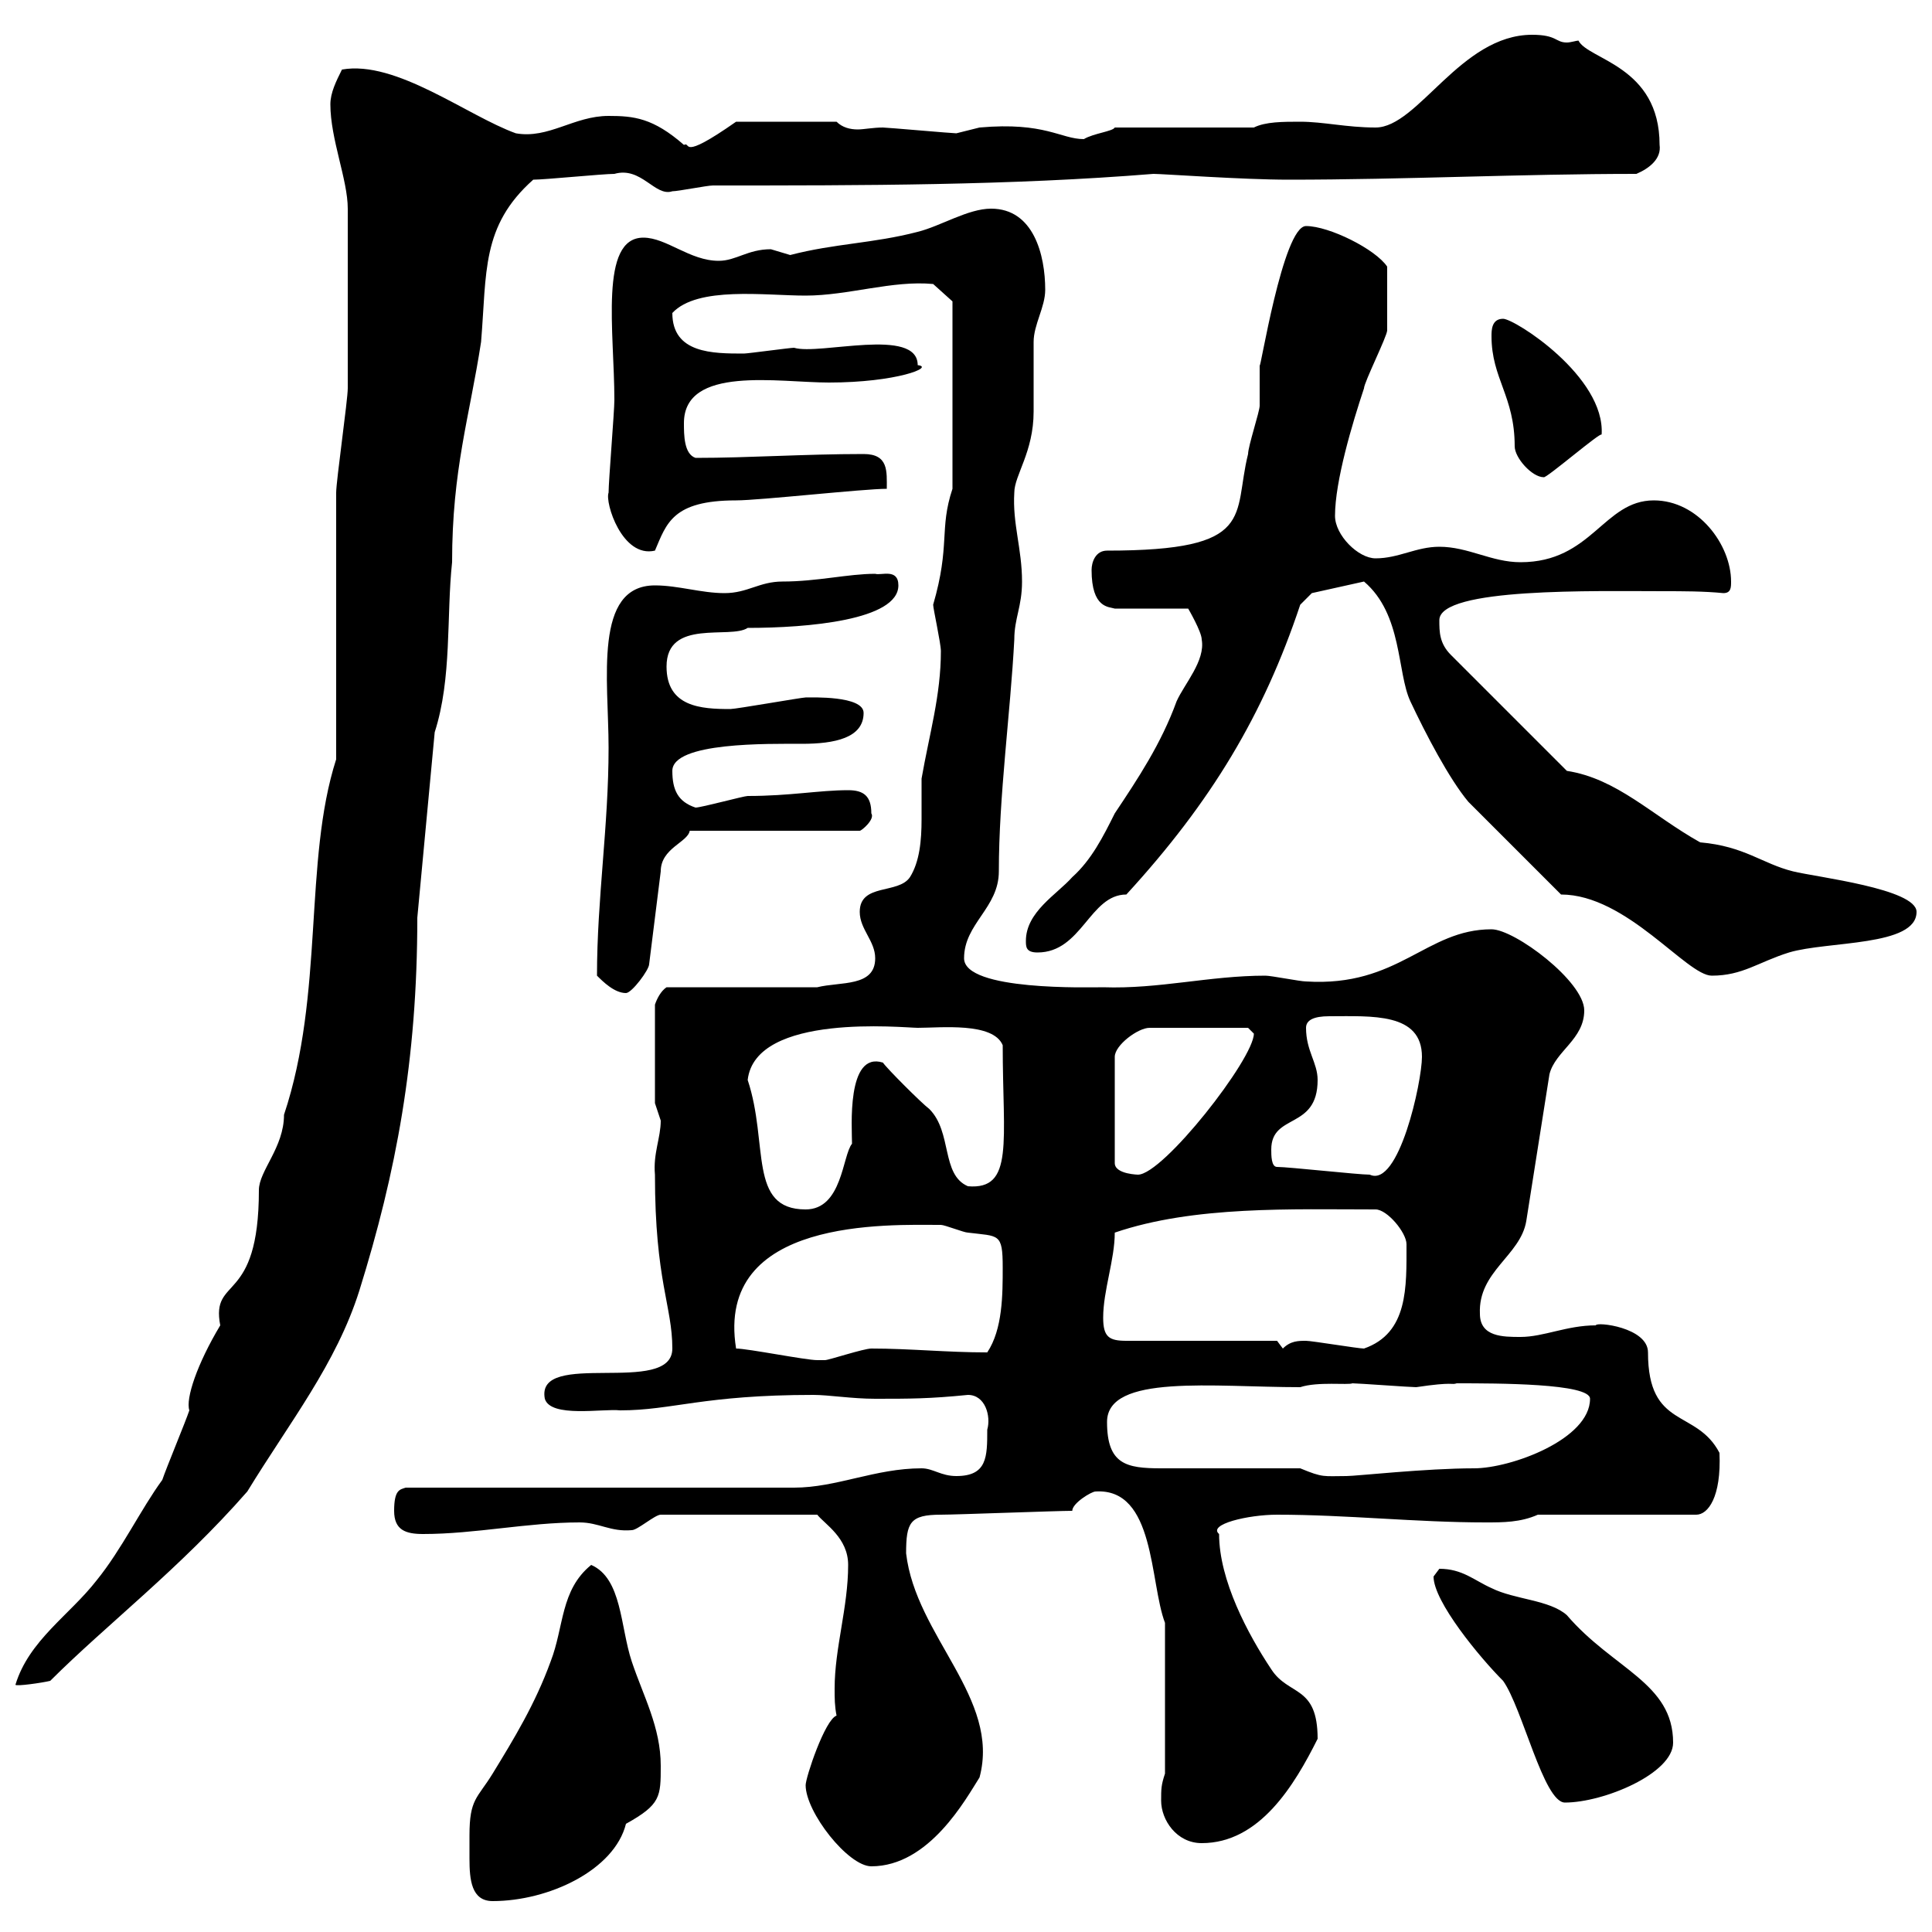 <svg xmlns="http://www.w3.org/2000/svg" xmlns:xlink="http://www.w3.org/1999/xlink" width="300" height="300"><path d="M72.90 285C72.90 286.20 72.90 287.10 72.90 288.60C72.90 291.90 73.20 295.20 76.50 295.20C85.20 295.20 95.40 290.40 97.20 283.20C102.60 280.20 102.60 279 102.60 274.20C102.60 268.20 99.90 263.40 98.10 258C96.30 252.60 96.60 245.10 91.80 243C87 246.90 87.60 252.60 85.50 258C83.10 264.60 79.80 270 76.50 275.40C74.10 279.30 72.90 279.30 72.90 285ZM125.10 277.20C125.10 281.40 131.70 289.80 135.30 289.80C144.30 289.80 150 279.30 152.10 276C155.40 263.70 142.20 254.10 140.70 241.20C140.70 236.40 141.30 235.20 146.10 235.20C148.50 235.20 164.10 234.60 166.50 234.60C166.50 233.40 169.50 231.60 170.10 231.60C179.40 231 178.50 245.70 180.90 252L180.90 275.40C180.30 277.20 180.30 277.80 180.30 279.60C180.30 282.60 182.70 286.20 186.60 286.20C195.60 286.20 201 277.20 204.60 270C204.60 261.60 200.10 263.40 197.40 259.20C193.80 253.80 189.30 245.40 189.30 238.20C187.50 236.70 193.80 235.20 198.30 235.20C209.10 235.20 219.90 236.40 230.70 236.40C233.40 236.40 236.10 236.40 238.80 235.20L263.40 235.20C265.20 235.20 267.30 232.50 267 225.60C263.40 218.70 255.90 222 255.90 210C255.90 206.10 247.80 205.20 247.80 205.80C243.30 205.80 239.70 207.60 236.10 207.60C233.40 207.60 229.80 207.60 229.80 204C229.50 197.40 236.10 195 237 189.60L240.60 166.80C241.50 163.20 246 161.40 246 156.90C246 152.40 235.20 144.30 231.60 144.30C221.40 144.30 217.20 153.30 202.80 152.40C201.90 152.40 197.40 151.50 196.50 151.50C187.80 151.50 180 153.60 171.30 153.30C169.20 153.30 149.70 153.90 149.70 148.80C149.70 143.40 155.10 141 155.10 135.30C155.10 123.60 156.90 110.70 157.50 99.30C157.50 96 158.70 94.20 158.70 90.30C158.70 85.20 157.20 81.30 157.50 76.50C157.50 73.80 160.50 70.20 160.50 63.90C160.50 63 160.50 54 160.50 53.10C160.50 50.40 162.30 47.70 162.30 45C162.30 39.60 160.50 32.40 153.90 32.40C150.30 32.40 146.10 35.10 142.50 36C135.60 37.80 129.60 37.80 122.70 39.60C122.70 39.60 119.70 38.70 119.70 38.70C116.10 38.70 114.30 40.50 111.60 40.50C107.10 40.50 103.50 36.90 99.90 36.90C93 36.90 95.40 51.60 95.40 62.10C95.40 63.90 94.50 74.70 94.50 76.50C93.90 78 96.60 86.70 101.70 85.50C103.50 81.30 104.40 77.70 114.30 77.70C117.90 77.70 134.10 75.90 137.70 75.90C137.70 73.20 138 70.50 134.10 70.50C124.80 70.50 116.40 71.10 108 71.10C106.20 70.50 106.20 67.50 106.20 65.70C106.20 56.70 120.90 59.40 128.70 59.40C139.20 59.40 145.20 57 142.50 56.70C142.50 50.70 127.20 55.20 123.30 54C122.70 54 116.10 54.90 115.50 54.90C110.70 54.90 104.40 54.90 104.40 48.60C108.30 44.40 118.80 45.90 125.10 45.90C131.70 45.90 138.60 43.50 144.90 44.10L147.90 46.80L147.90 75.90C145.80 82.20 147.60 84.60 144.90 93.90C144.90 94.50 146.10 99.90 146.10 101.10C146.10 108 144.30 114 143.10 120.90C143.10 123 143.10 125.10 143.10 127.20C143.10 130.50 142.80 133.80 141.30 136.20C139.50 138.90 133.50 137.10 133.50 141.60C133.50 144.30 135.90 146.10 135.90 148.80C135.90 153.30 130.50 152.40 126.90 153.30L103.50 153.30C102.60 153.90 102 155.10 101.70 156L101.70 171.30C101.70 171.30 102.60 174 102.60 174C102.60 176.70 101.40 179.10 101.70 182.40C101.70 198.90 104.40 202.80 104.40 209.40C104.40 216.90 83.10 209.40 84.60 217.20C85.50 220.20 93.60 218.70 96.30 219C104.40 219 109.20 216.60 126.30 216.60C128.70 216.60 132.30 217.20 135.90 217.20C141.30 217.20 144.30 217.20 150.30 216.60C153 216.60 153.90 219.90 153.30 222C153.30 226.20 153.30 229.20 148.50 229.20C146.10 229.20 144.90 228 143.10 228C135.90 228 129.90 231 123.30 231L63 231C62.10 231.30 61.20 231.30 61.20 234.60C61.20 237.60 63 238.20 65.70 238.20C73.80 238.20 81.90 236.40 90 236.40C93 236.40 94.80 237.90 98.10 237.60C99 237.60 101.70 235.20 102.60 235.20L126.90 235.20C128.10 236.70 131.70 238.80 131.70 243C131.70 249.60 129.60 255.90 129.60 262.20C129.60 263.70 129.60 264.90 129.90 266.40C128.10 267 125.10 276 125.10 277.20ZM222.60 244.80C222.60 248.70 229.80 257.40 233.40 261C236.40 265.20 239.70 279.90 243 279.90C249 279.90 259.80 275.40 259.80 270.60C259.80 261.30 250.50 259.20 243.30 250.80C240.60 248.40 235.20 248.40 231.60 246.60C228.90 245.40 227.10 243.60 223.50 243.60C223.50 243.60 222.60 244.80 222.60 244.80ZM25.20 229.80C21.90 234.30 18.90 240.60 15 245.40C10.80 250.80 4.50 254.70 2.40 261.60C2.40 261.90 6.60 261.30 7.80 261C16.50 252.30 27.90 243.60 38.40 231.60C45 220.80 52.20 211.80 55.80 200.40C61.50 182.10 64.80 164.70 64.80 142.50L67.50 113.70C70.20 105.30 69.30 95.70 70.20 87.30C70.20 72.90 72.90 64.80 74.70 53.10C75.60 42.30 74.70 35.10 82.80 27.90C84.60 27.90 93.60 27 95.40 27C99.60 25.80 101.70 30.60 104.40 29.70C105.30 29.70 109.80 28.80 110.70 28.80C134.10 28.80 156.90 28.80 179.10 27C180.60 27 192.90 27.90 200.10 27.90C218.10 27.90 236.10 27 254.10 27C256.20 26.10 258 24.60 257.70 22.50C257.70 10.20 246.60 9.30 245.10 6.30C244.80 6.30 243.90 6.60 243.30 6.60C241.50 6.60 241.80 5.40 237.90 5.40C226.80 5.40 220.20 19.80 213.60 19.80C209.10 19.80 205.50 18.90 201.90 18.90C199.20 18.90 196.50 18.90 194.70 19.80L173.10 19.80C172.80 20.40 169.80 20.70 168.30 21.60C164.70 21.60 162.30 18.90 152.10 19.80C152.10 19.80 148.50 20.70 148.50 20.70C147.90 20.70 137.70 19.80 137.10 19.80C135.60 19.80 134.10 20.10 133.20 20.10C132 20.10 130.80 19.80 129.90 18.90L114.30 18.90C105.30 25.20 107.40 21.90 106.20 22.50C101.40 18.30 98.40 18 94.50 18C89.10 18 85.20 21.60 80.10 20.70C72.60 18 61.50 9.30 53.10 10.80C52.20 12.60 51.30 14.40 51.30 16.20C51.30 21.60 54 27.90 54 32.40C54 38.40 54 54 54 60.30C54 62.10 52.20 74.70 52.20 76.50C52.20 83.10 52.20 111.90 52.20 117.90C47.10 133.80 50.40 154.20 44.10 173.10C44.10 178.20 40.20 181.80 40.20 184.80C40.20 202.80 32.70 198 34.20 205.80C30.60 211.80 28.80 217.20 29.40 219C28.80 220.80 25.80 228 25.20 229.80ZM201.90 228C198.30 228 183.90 228 180.30 228C174.90 228 171.90 227.40 171.90 220.80C171.90 213.30 188.40 215.40 201.90 215.40C204.60 214.50 209.40 215.10 210 214.80C210.90 214.80 219 215.40 219.90 215.40C225.90 214.50 225.30 215.10 226.20 214.80C232.50 214.80 246.90 214.80 246.90 217.20C246.90 223.50 234.60 228 228.90 228C221.40 228 210.60 229.20 209.10 229.20C205.50 229.20 205.50 229.50 201.90 228ZM114.30 209.40C111 189 138 190.20 146.10 190.20C146.70 190.20 149.70 191.40 150.30 191.40C155.10 192 155.70 191.40 155.70 196.80C155.70 201 155.70 206.40 153.30 210C147 210 141.30 209.40 135.30 209.40C134.10 209.40 128.70 211.20 128.10 211.20C126.90 211.20 126.90 211.20 126.90 211.20C125.10 211.20 116.10 209.40 114.30 209.40ZM198.30 208.20L174.90 208.20C172.20 208.20 171.30 207.60 171.30 204.60C171.30 200.40 173.10 195.60 173.10 191.40C185.40 187.20 200.70 187.80 213.60 187.80C215.40 187.80 218.40 191.40 218.40 193.20C218.40 199.80 218.70 207 211.80 209.40C210.90 209.40 203.70 208.20 202.80 208.20C201.60 208.20 200.40 208.20 199.20 209.40C199.20 209.40 198.30 208.20 198.30 208.20ZM116.10 167.70C117.30 157.20 140.40 159.60 142.50 159.60C146.10 159.60 154.20 158.70 155.70 162.30C155.70 177.30 157.50 184.80 150.30 184.20C146.10 182.40 147.90 175.80 144.30 172.20C143.10 171.30 137.70 165.90 137.10 165C131.40 163.20 132.30 175.20 132.30 177.60C130.80 179.40 130.80 187.80 125.10 187.80C116.10 187.80 119.40 177.60 116.10 167.70ZM194.70 160.50C194.70 164.40 180.60 182.40 176.70 182.40C177 182.40 173.10 182.40 173.10 180.60L173.10 164.10C173.10 162.30 176.70 159.60 178.50 159.60L193.80 159.60C193.80 159.60 194.70 160.50 194.70 160.50ZM198.30 181.20C197.40 181.20 197.40 179.40 197.40 178.50C197.40 172.80 204.60 175.50 204.60 167.70C204.60 165 202.80 163.20 202.80 159.60C202.80 158.40 204 157.80 206.40 157.80C213 157.80 220.80 157.20 220.80 164.10C220.80 168 217.20 184.50 212.70 182.40C210.90 182.40 200.10 181.20 198.30 181.20ZM92.70 151.50C93.60 152.40 95.40 154.20 97.20 154.20C98.10 154.20 100.80 150.60 100.80 149.70L102.60 135.30C102.60 131.70 106.80 130.80 107.10 129L133.50 129C133.80 129 135.90 127.20 135.30 126.30C135.30 123.60 134.10 122.70 131.70 122.70C127.20 122.70 122.70 123.60 116.10 123.60C115.50 123.60 108.90 125.40 108 125.40C105.30 124.50 104.40 122.70 104.40 119.70C104.40 115.20 119.40 115.50 124.50 115.50C129.60 115.50 134.10 114.60 134.10 110.70C134.10 108 126 108.30 125.10 108.30C124.50 108.30 114.30 110.10 113.40 110.10C108.90 110.10 103.50 109.80 103.50 103.50C103.50 96 113.40 99.30 116.10 97.50C125.40 97.50 139.50 96.30 139.50 90.90C139.50 88.20 136.80 89.40 135.90 89.10C131.70 89.10 126.90 90.30 121.50 90.30C117.90 90.30 116.10 92.10 112.50 92.10C108.90 92.10 105.30 90.90 101.70 90.90C92.10 90.90 94.50 105.60 94.50 116.10C94.50 128.40 92.70 139.50 92.70 151.50ZM242.40 138.90C252.60 138.90 261.90 151.50 265.80 151.50C270.60 151.50 273 149.40 277.80 147.90C283.80 146.10 297.60 147 297.60 141.60C297.60 138 282 136.20 278.40 135.30C273.60 134.10 270.90 131.40 264 130.80C256.50 126.60 251.10 120.90 243.30 119.70L225.30 101.70C223.50 99.90 223.50 98.10 223.50 96.30C223.50 91.20 247.80 91.80 258.30 91.80C261.30 91.80 264.60 91.80 267.60 92.10C268.80 92.10 268.80 91.20 268.80 90.30C268.80 84.60 263.70 77.70 256.80 77.70C249 77.70 247.20 87.30 236.10 87.30C231.60 87.30 228 84.90 223.50 84.90C219.90 84.90 217.20 86.70 213.60 86.70C210.90 86.70 207.30 83.10 207.30 80.10C207.30 74.70 210 65.70 211.80 60.30C211.80 59.40 215.40 52.20 215.40 51.30C215.40 49.80 215.40 48.90 215.40 41.40C213.60 38.70 206.40 35.10 202.80 35.10C199.20 35.10 195.60 58.20 195.60 56.70C195.60 57.60 195.60 62.10 195.60 63C195.60 63.90 193.80 69.30 193.80 70.50C191.40 80.10 195.30 85.50 171.90 85.50C170.10 85.50 169.50 87.30 169.50 88.50C169.50 94.50 172.20 94.20 173.10 94.50L184.50 94.50C184.50 94.50 186.60 98.10 186.60 99.30C187.20 102.60 183.90 106.20 182.70 108.90C180.30 115.50 176.70 120.90 173.10 126.30C171.30 129.90 169.50 133.50 166.50 136.20C164.10 138.90 159.30 141.60 159.30 146.10C159.30 147 159.30 147.90 161.10 147.90C168 147.90 169.20 138.90 174.90 138.90C188.10 124.50 196.20 111 201.90 93.90L203.70 92.10L211.80 90.30C217.80 95.40 216.90 104.40 219 108.90C221.40 114 225 120.90 228 124.50C229.80 126.30 240.60 137.10 242.40 138.90ZM231.60 52.20C231.60 58.80 235.20 61.50 235.20 69.30C235.20 71.10 237.90 74.10 239.70 74.10C240 74.40 248.70 66.90 248.70 67.50C249.30 58.50 235.20 49.50 233.40 49.50C231.60 49.50 231.60 51.30 231.60 52.20Z"/></svg>